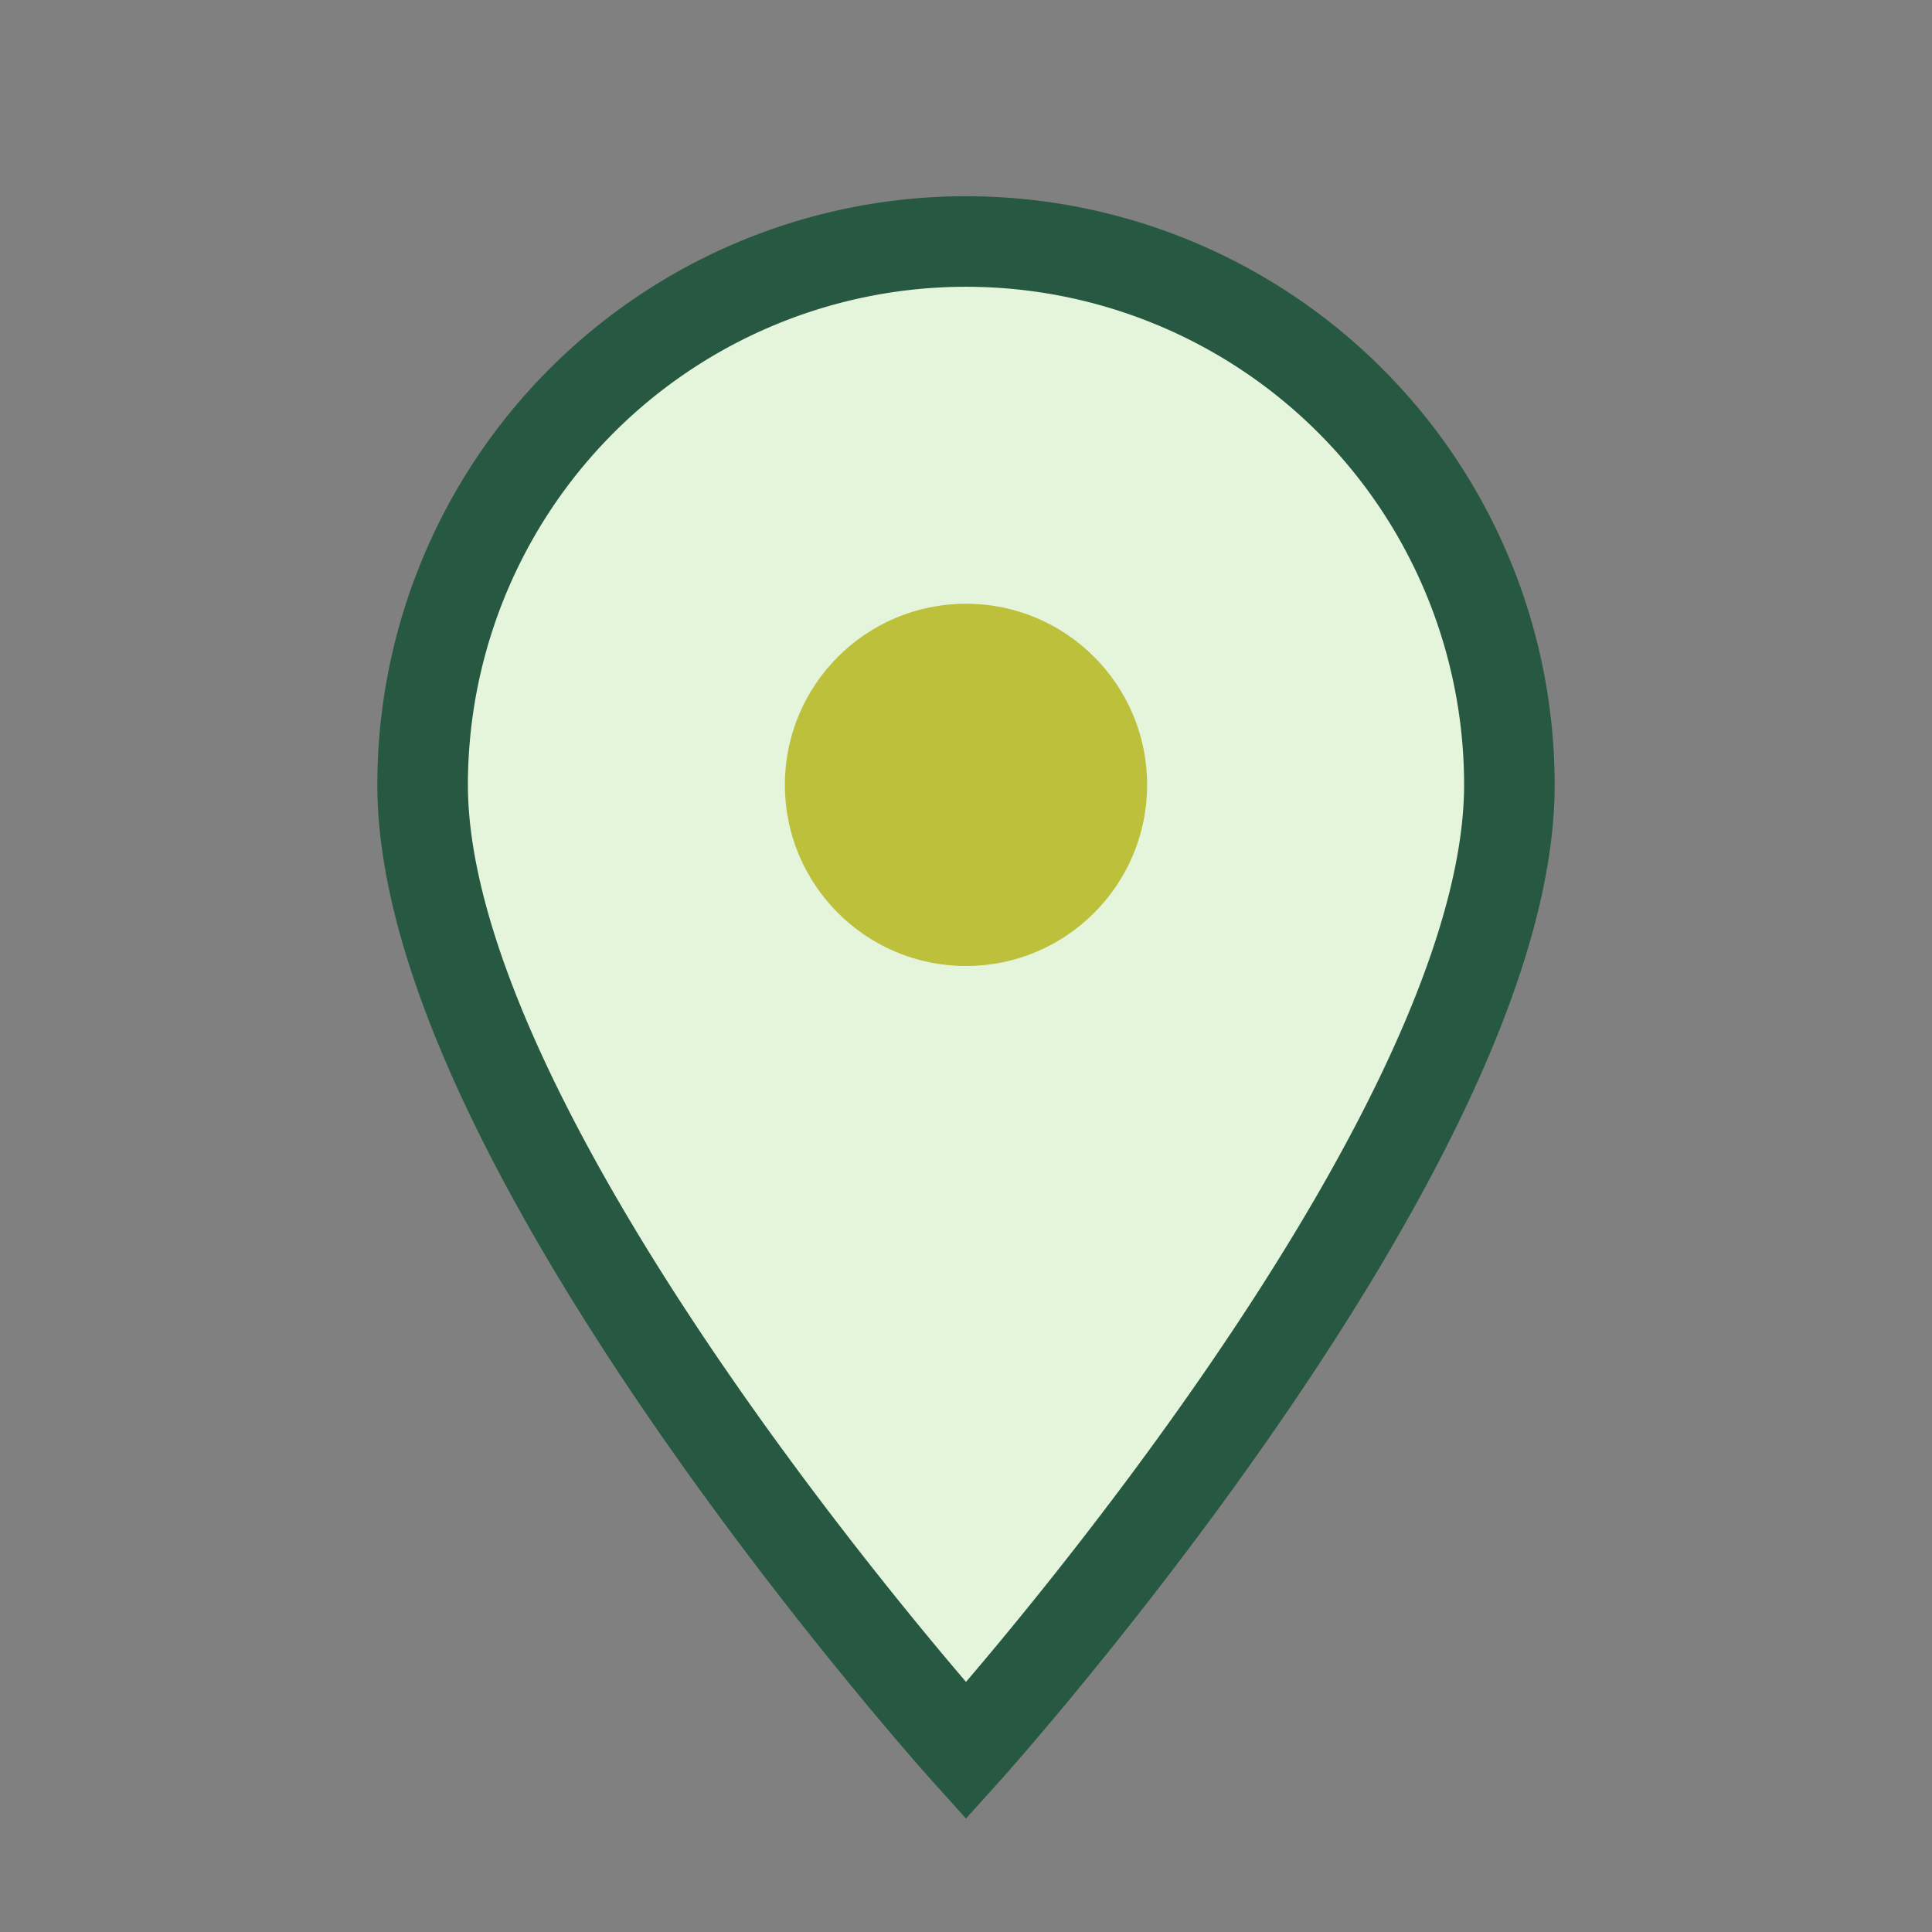 <?xml version="1.0" encoding="UTF-8"?>
<svg xmlns="http://www.w3.org/2000/svg" width="32" height="32" viewBox="0 0 32 32"><rect x="0" y="0" width="32" height="32" fill="#808080" stroke="none"/><path d="M16 29s9-10 9-16A9 9 0 1 0 7 13c0 6 9 16 9 16Z" fill="#E5F5DB" stroke="#275942" stroke-width="1.5"/><circle cx="16" cy="13" r="3" fill="#BCC03B"/></svg>